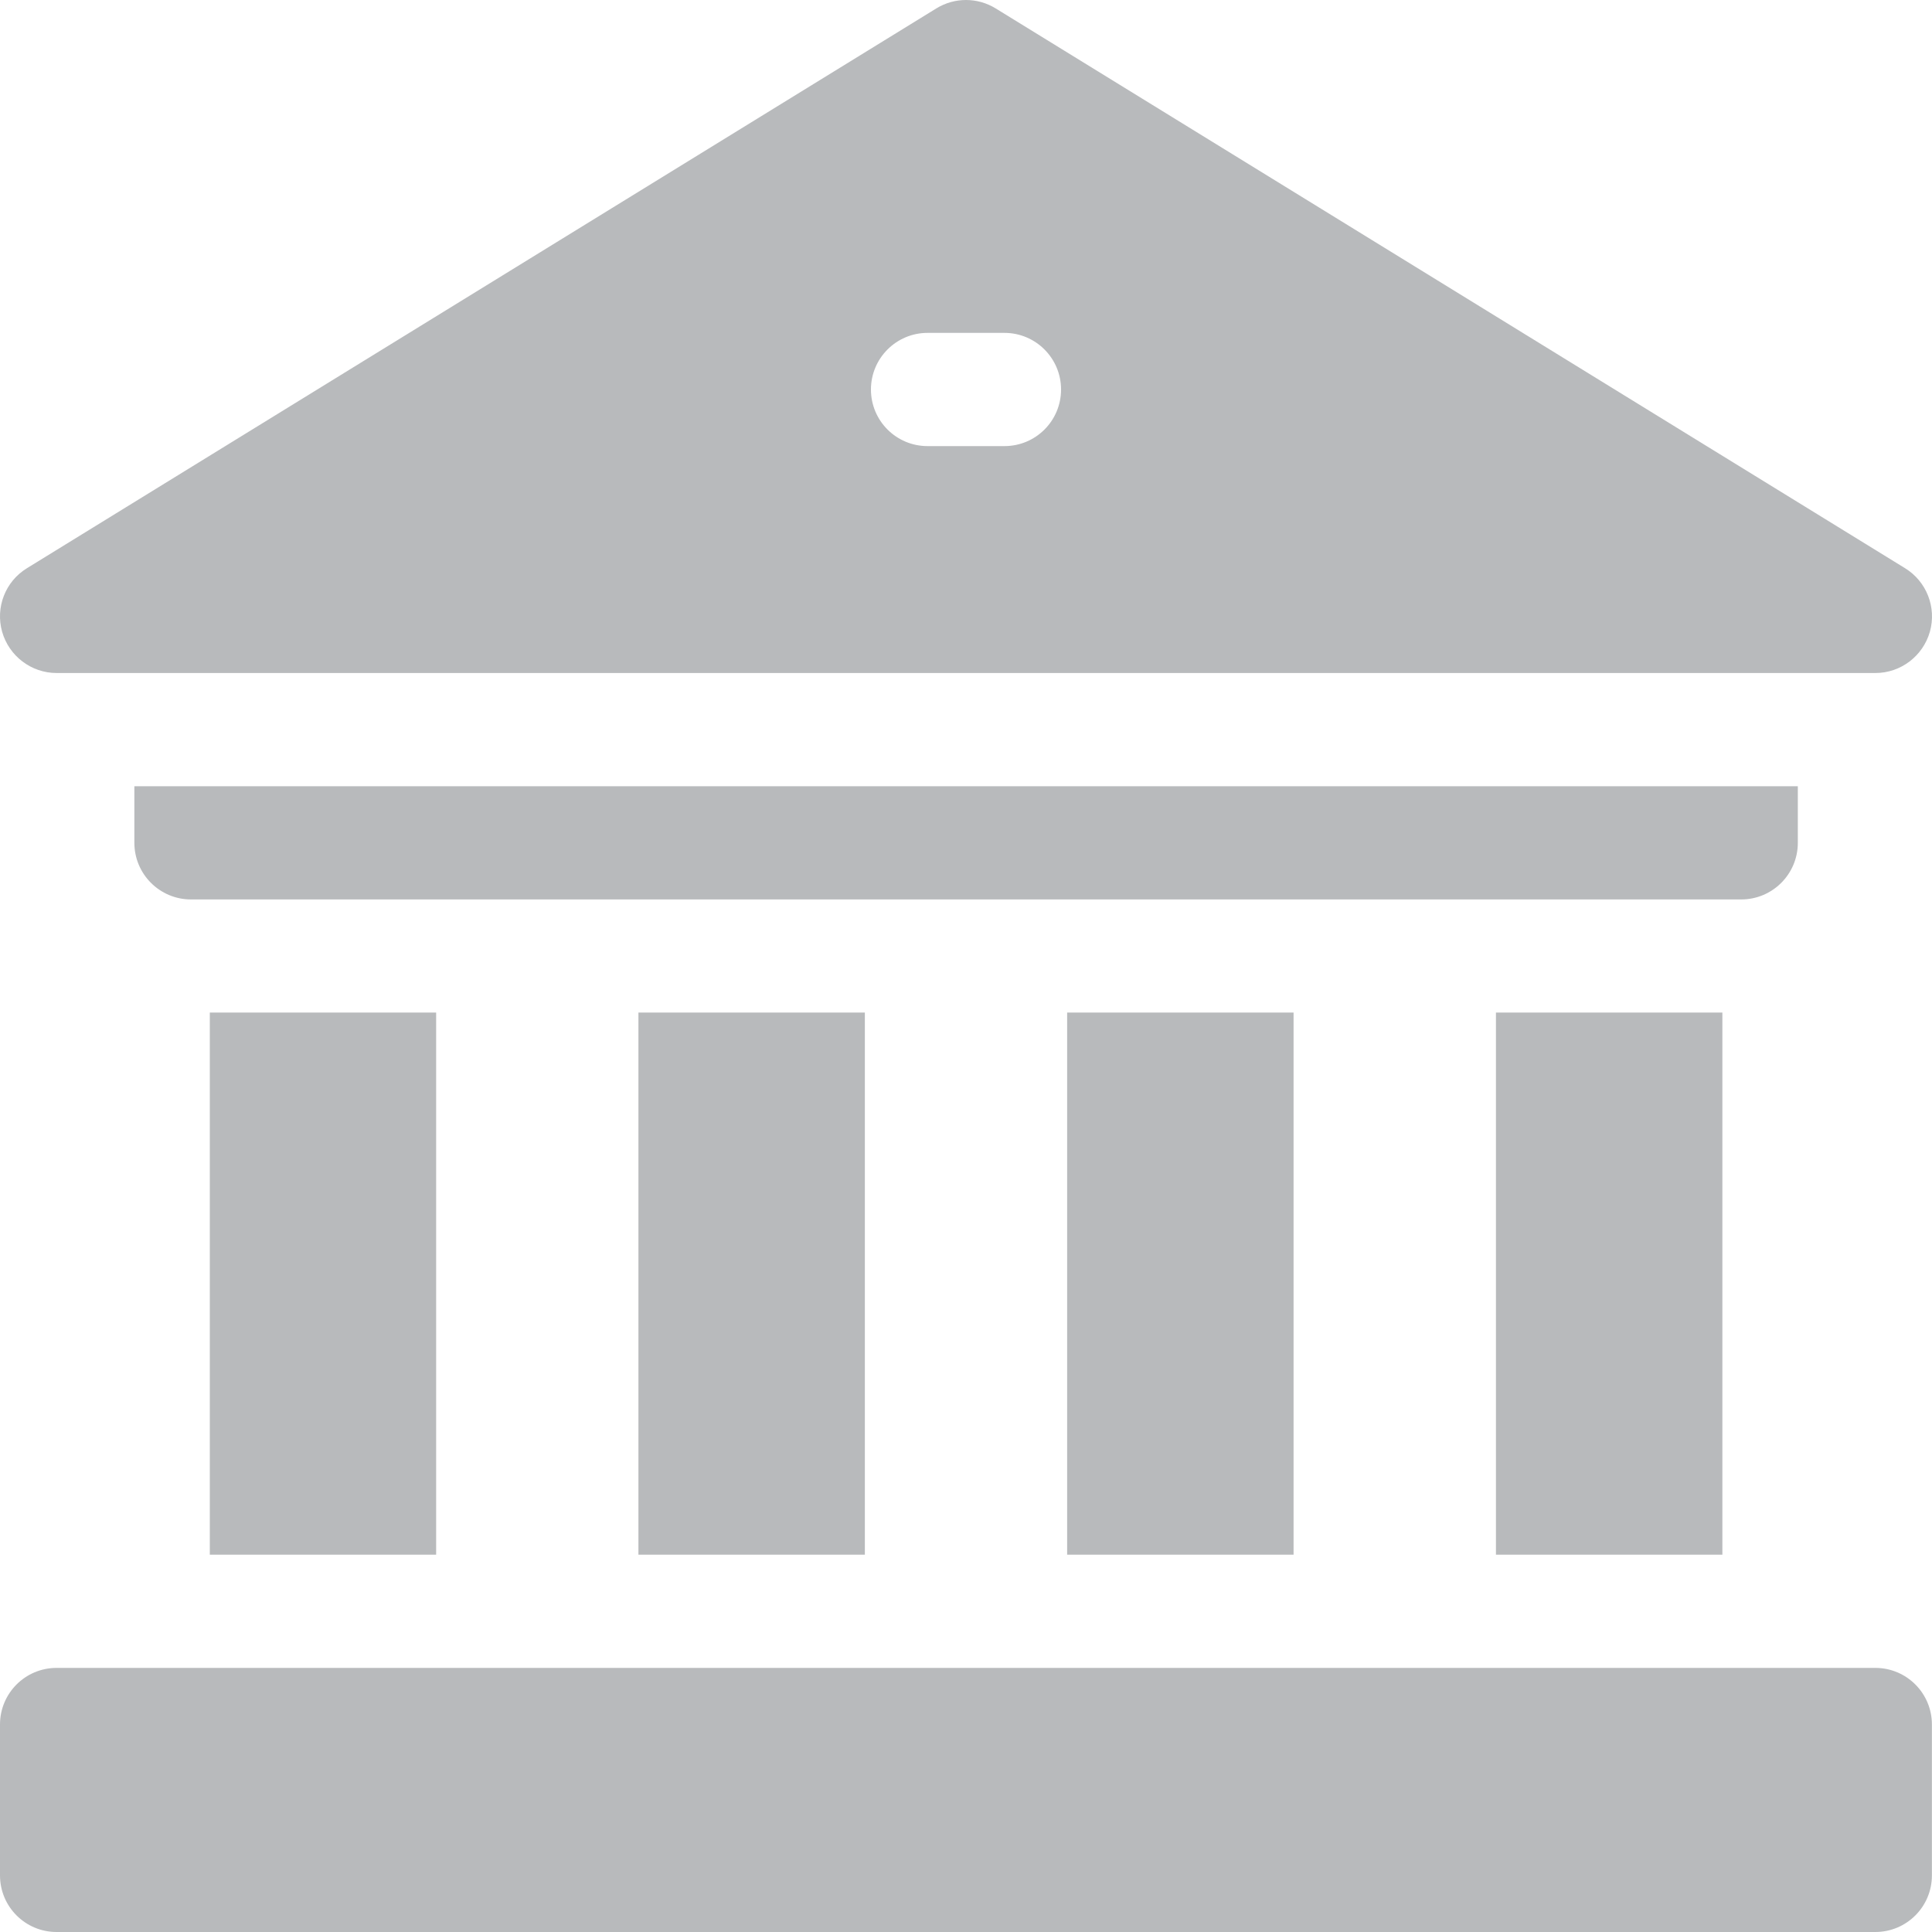<svg width="20" height="20" viewBox="0 0 20 20" fill="none" xmlns="http://www.w3.org/2000/svg">
<g clip-path="url(#clip0_321_38548)">
<path d="M15.486 10.482H17.83V16.094H15.486V10.482Z" fill="#B8BABC"/>
<path d="M11.047 10.482H13.391V16.094H11.047V10.482Z" fill="#B8BABC"/>
<path d="M6.609 10.482H8.953V16.094H6.609V10.482Z" fill="#B8BABC"/>
<path d="M2.172 10.482H4.515V16.094H2.172V10.482Z" fill="#B8BABC"/>
<path d="M18.611 8.725V8.139H1.391V8.725C1.391 9.048 1.653 9.311 1.977 9.311H18.025C18.349 9.311 18.611 9.048 18.611 8.725Z" fill="#B8BABC"/>
<path d="M19.413 17.266H0.586C0.262 17.266 0 17.528 0 17.852V19.414C0 19.738 0.262 20 0.586 20H19.413C19.737 20 19.999 19.738 19.999 19.414V17.852C19.999 17.528 19.737 17.266 19.413 17.266Z" fill="#B8BABC"/>
<path d="M0.586 6.967H19.414C19.676 6.967 19.906 6.792 19.978 6.54C20.049 6.288 19.944 6.019 19.721 5.882L10.307 0.087C10.119 -0.029 9.881 -0.029 9.693 0.087L0.279 5.882C0.055 6.019 -0.049 6.288 0.022 6.54C0.094 6.792 0.324 6.967 0.586 6.967ZM9.602 3.446H10.398C10.722 3.446 10.984 3.709 10.984 4.032C10.984 4.356 10.722 4.618 10.398 4.618H9.602C9.278 4.618 9.016 4.356 9.016 4.032C9.016 3.709 9.278 3.446 9.602 3.446Z" fill="#B8BABC"/>
</g>
<defs>
<clipPath id="clip0_321_38548">
<rect width="20" height="20" fill="white"/>
</clipPath>
</defs>
</svg>
